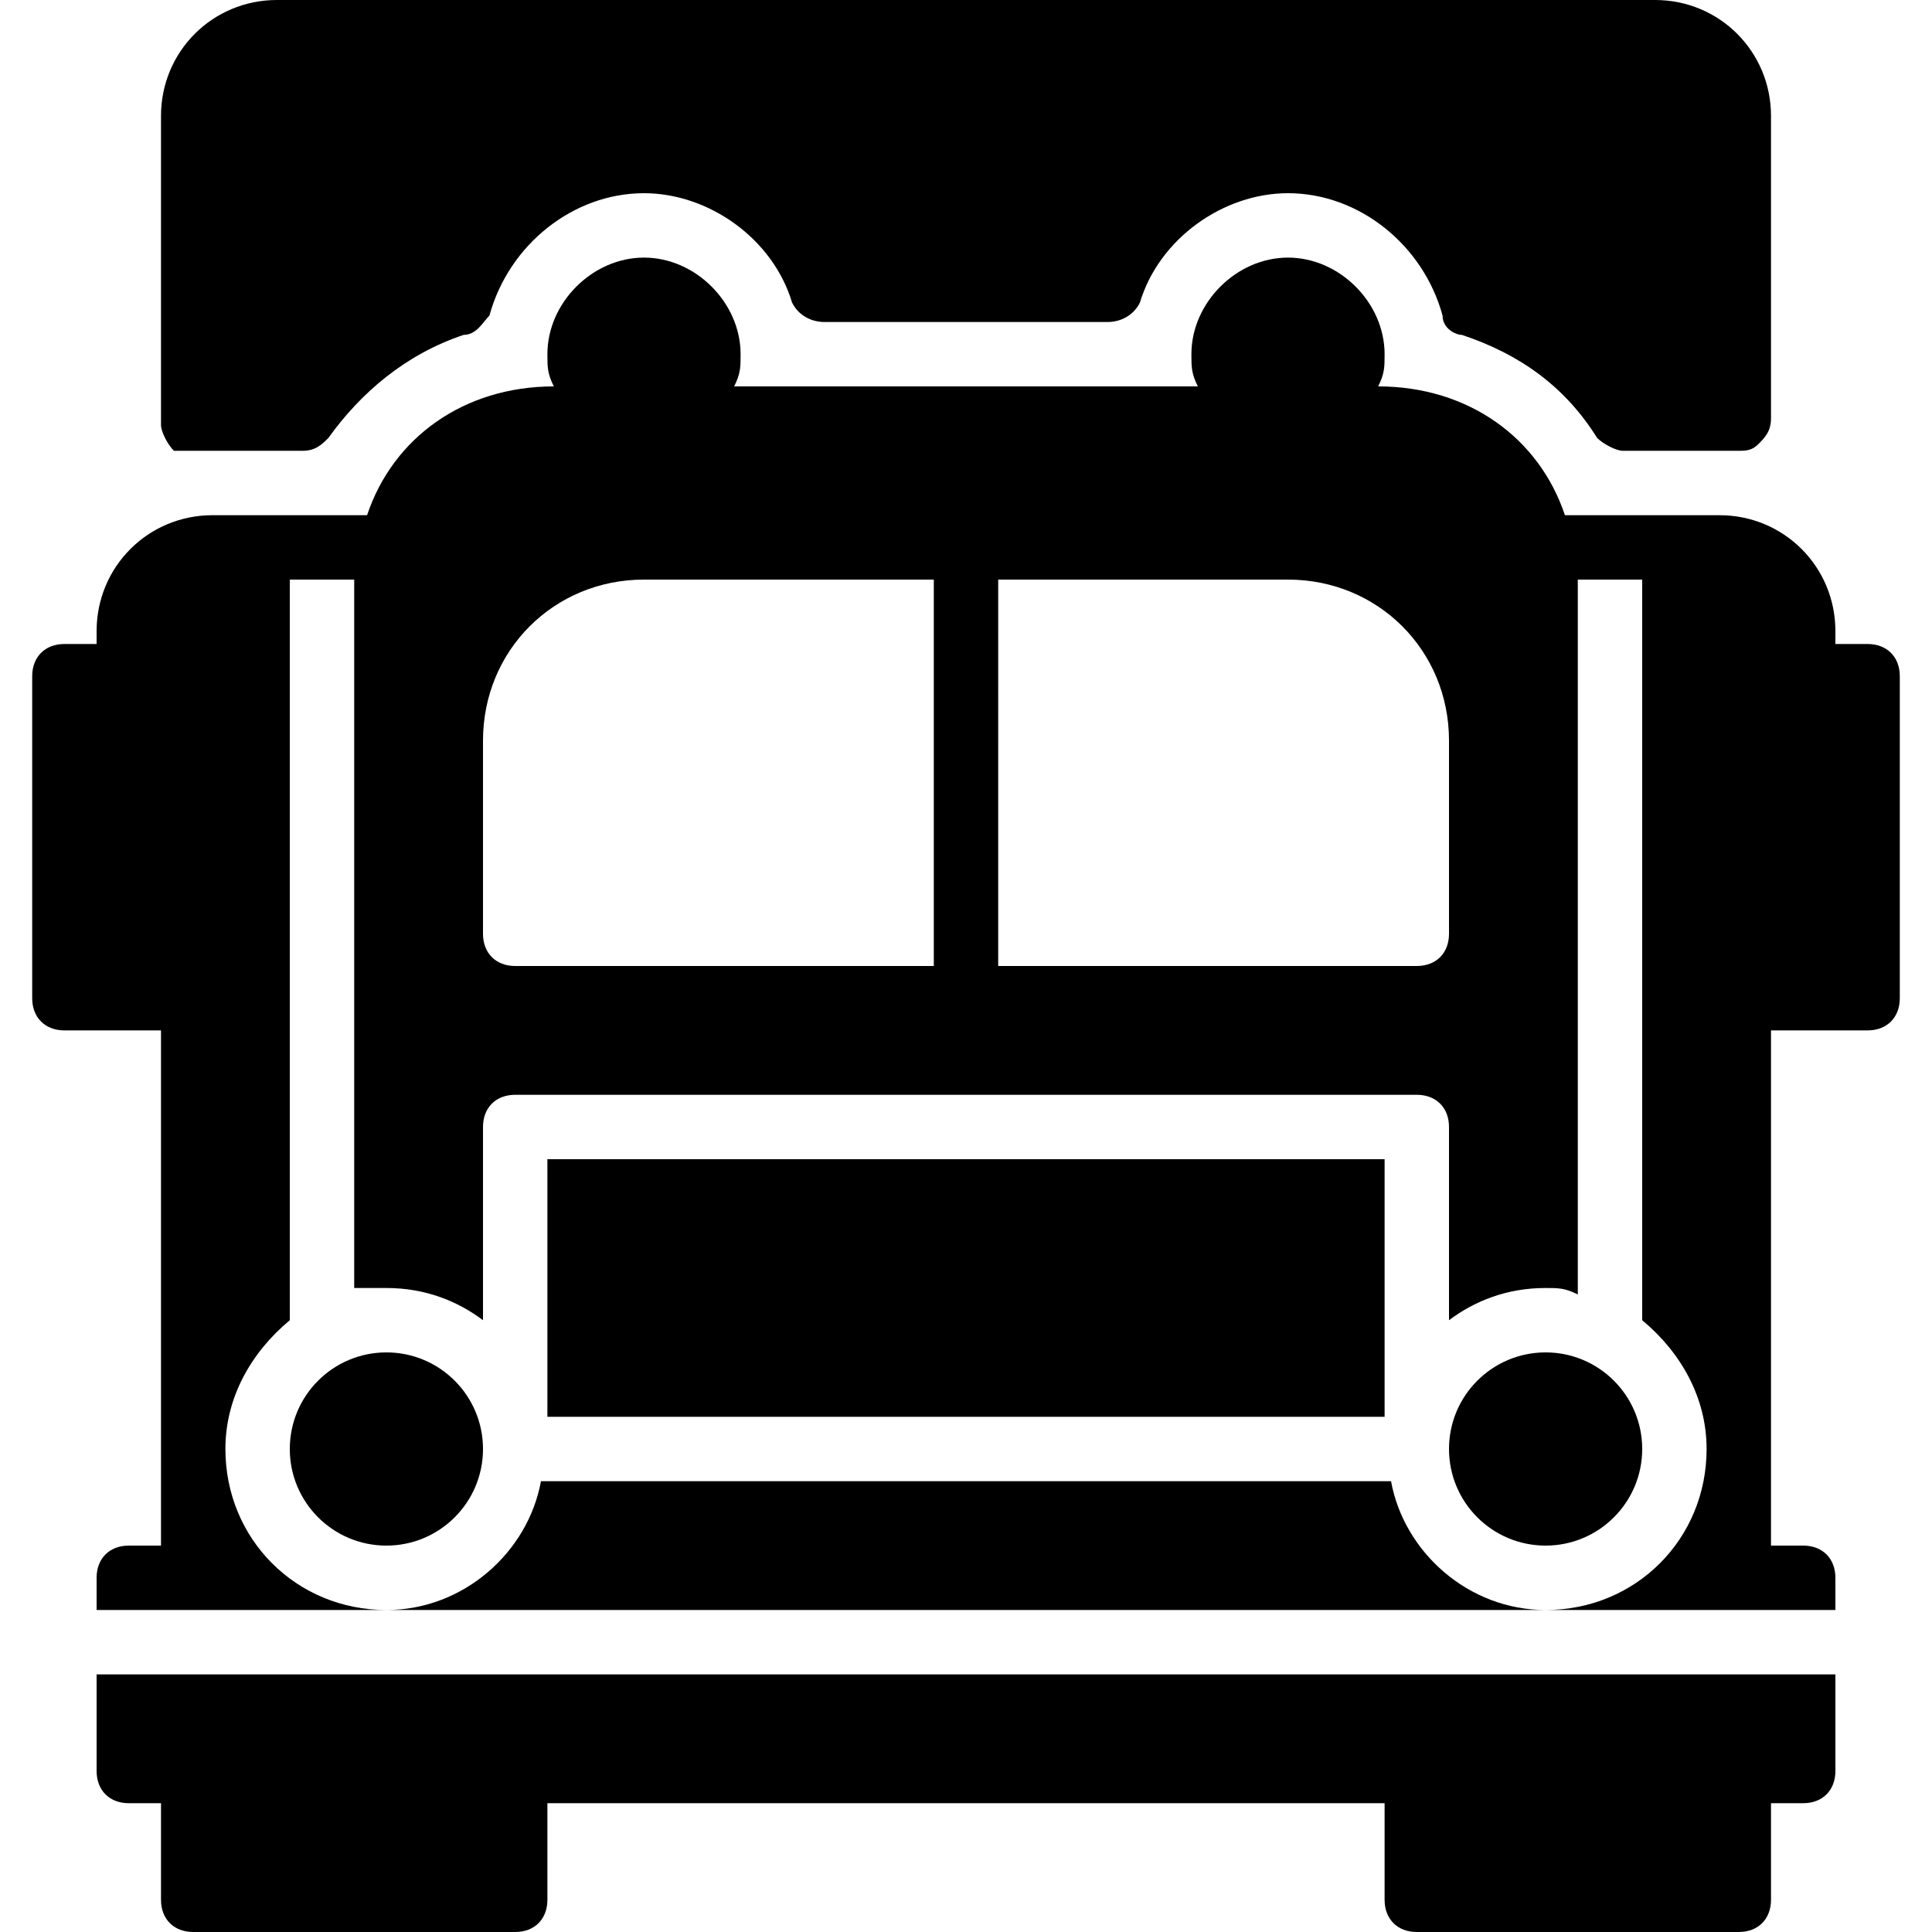 <?xml version="1.0" encoding="utf-8"?>
<!-- Generator: Adobe Illustrator 19.0.0, SVG Export Plug-In . SVG Version: 6.00 Build 0)  -->
<svg version="1.1" id="Layer_1" xmlns="http://www.w3.org/2000/svg" xmlns:xlink="http://www.w3.org/1999/xlink" x="0px" y="0px"
	 viewBox="0 0 30 30" style="enable-background:new 0 0 30 30;" xml:space="preserve">
<g>
	<g>
		<path d="M3,7l0.1,0c0,0,0.1,0,0.1,0h1.5c0.2,0,0.3-0.1,0.4-0.2c0.5-0.7,1.2-1.3,2.1-1.6C7.4,5.2,7.5,5,7.6,4.9C7.9,3.8,8.9,3,10,3
			c1,0,2,0.7,2.3,1.7C12.4,4.9,12.6,5,12.8,5h4.4c0.2,0,0.4-0.1,0.5-0.3C18,3.7,19,3,20,3c1.1,0,2.1,0.8,2.4,1.9
			c0,0.2,0.2,0.3,0.3,0.3c0.9,0.3,1.6,0.8,2.1,1.6C24.9,6.9,25.1,7,25.2,7h1.5c0,0,0.1,0,0.1,0L27,7c0,0,0,0,0,0
			c0.1,0,0.2,0,0.3-0.1c0.1-0.1,0.2-0.2,0.2-0.4V1.8c0-1-0.8-1.8-1.8-1.8H4.3c-1,0-1.8,0.8-1.8,1.8v4.8c0,0.1,0.1,0.3,0.2,0.4
			C2.8,7,2.9,7,3,7z"/>
	</g>
	<g>
		<circle cx="6" cy="22.5" r="1.5"/>
	</g>
	<g>
		<rect x="8.5" y="18" width="13" height="4"/>
	</g>
	<g>
		<circle cx="24" cy="22.5" r="1.5"/>
	</g>
	<g>
		<path d="M21.6,23H8.4c-0.2,1.1-1.2,2-2.4,2h18C22.8,25,21.8,24.1,21.6,23z"/>
	</g>
	<g>
		<path d="M29,10h-0.5V9.8c0-1-0.8-1.8-1.8-1.8h-2.4c-0.4-1.2-1.5-2-2.9-2h0c0.1-0.2,0.1-0.3,0.1-0.5C21.5,4.7,20.8,4,20,4
			s-1.5,0.7-1.5,1.5c0,0.2,0,0.3,0.1,0.5h-7.2c0.1-0.2,0.1-0.3,0.1-0.5C11.5,4.7,10.8,4,10,4S8.5,4.7,8.5,5.5c0,0.2,0,0.3,0.1,0.5h0
			C7.2,6,6.1,6.8,5.7,8H3.3c-1,0-1.8,0.8-1.8,1.8V10H1c-0.3,0-0.5,0.2-0.5,0.5v5C0.5,15.8,0.7,16,1,16h1.5v8H2
			c-0.3,0-0.5,0.2-0.5,0.5V25H6c-1.4,0-2.5-1.1-2.5-2.5c0-0.8,0.4-1.5,1-2h0V9h1c0,0,0,0,0,0v11C5.7,20,5.8,20,6,20
			c0.6,0,1.1,0.2,1.5,0.5v-3C7.5,17.2,7.7,17,8,17h14c0.3,0,0.5,0.2,0.5,0.5v3c0.4-0.3,0.9-0.5,1.5-0.5c0.2,0,0.3,0,0.5,0.1V9
			c0,0,0,0,0,0h1v11.5h0c0.6,0.5,1,1.2,1,2c0,1.4-1.1,2.5-2.5,2.5h4.5v-0.5c0-0.3-0.2-0.5-0.5-0.5h-0.5v-8H29c0.3,0,0.5-0.2,0.5-0.5
			v-5C29.5,10.2,29.3,10,29,10z M7.5,14.5v-3C7.5,10.1,8.6,9,10,9h4.5v6H8C7.7,15,7.5,14.8,7.5,14.5z M22.5,14.5
			c0,0.3-0.2,0.5-0.5,0.5h-6.5V9H20c1.4,0,2.5,1.1,2.5,2.5V14.5z"/>
	</g>
	<g>
		<path d="M1.5,27.5C1.5,27.8,1.7,28,2,28h0.5v1.5C2.5,29.8,2.7,30,3,30h5c0.3,0,0.5-0.2,0.5-0.5V28h13v1.5c0,0.3,0.2,0.5,0.5,0.5h5
			c0.3,0,0.5-0.2,0.5-0.5V28H28c0.3,0,0.5-0.2,0.5-0.5V26h-27V27.5z"/>
	</g>
</g>
</svg>
